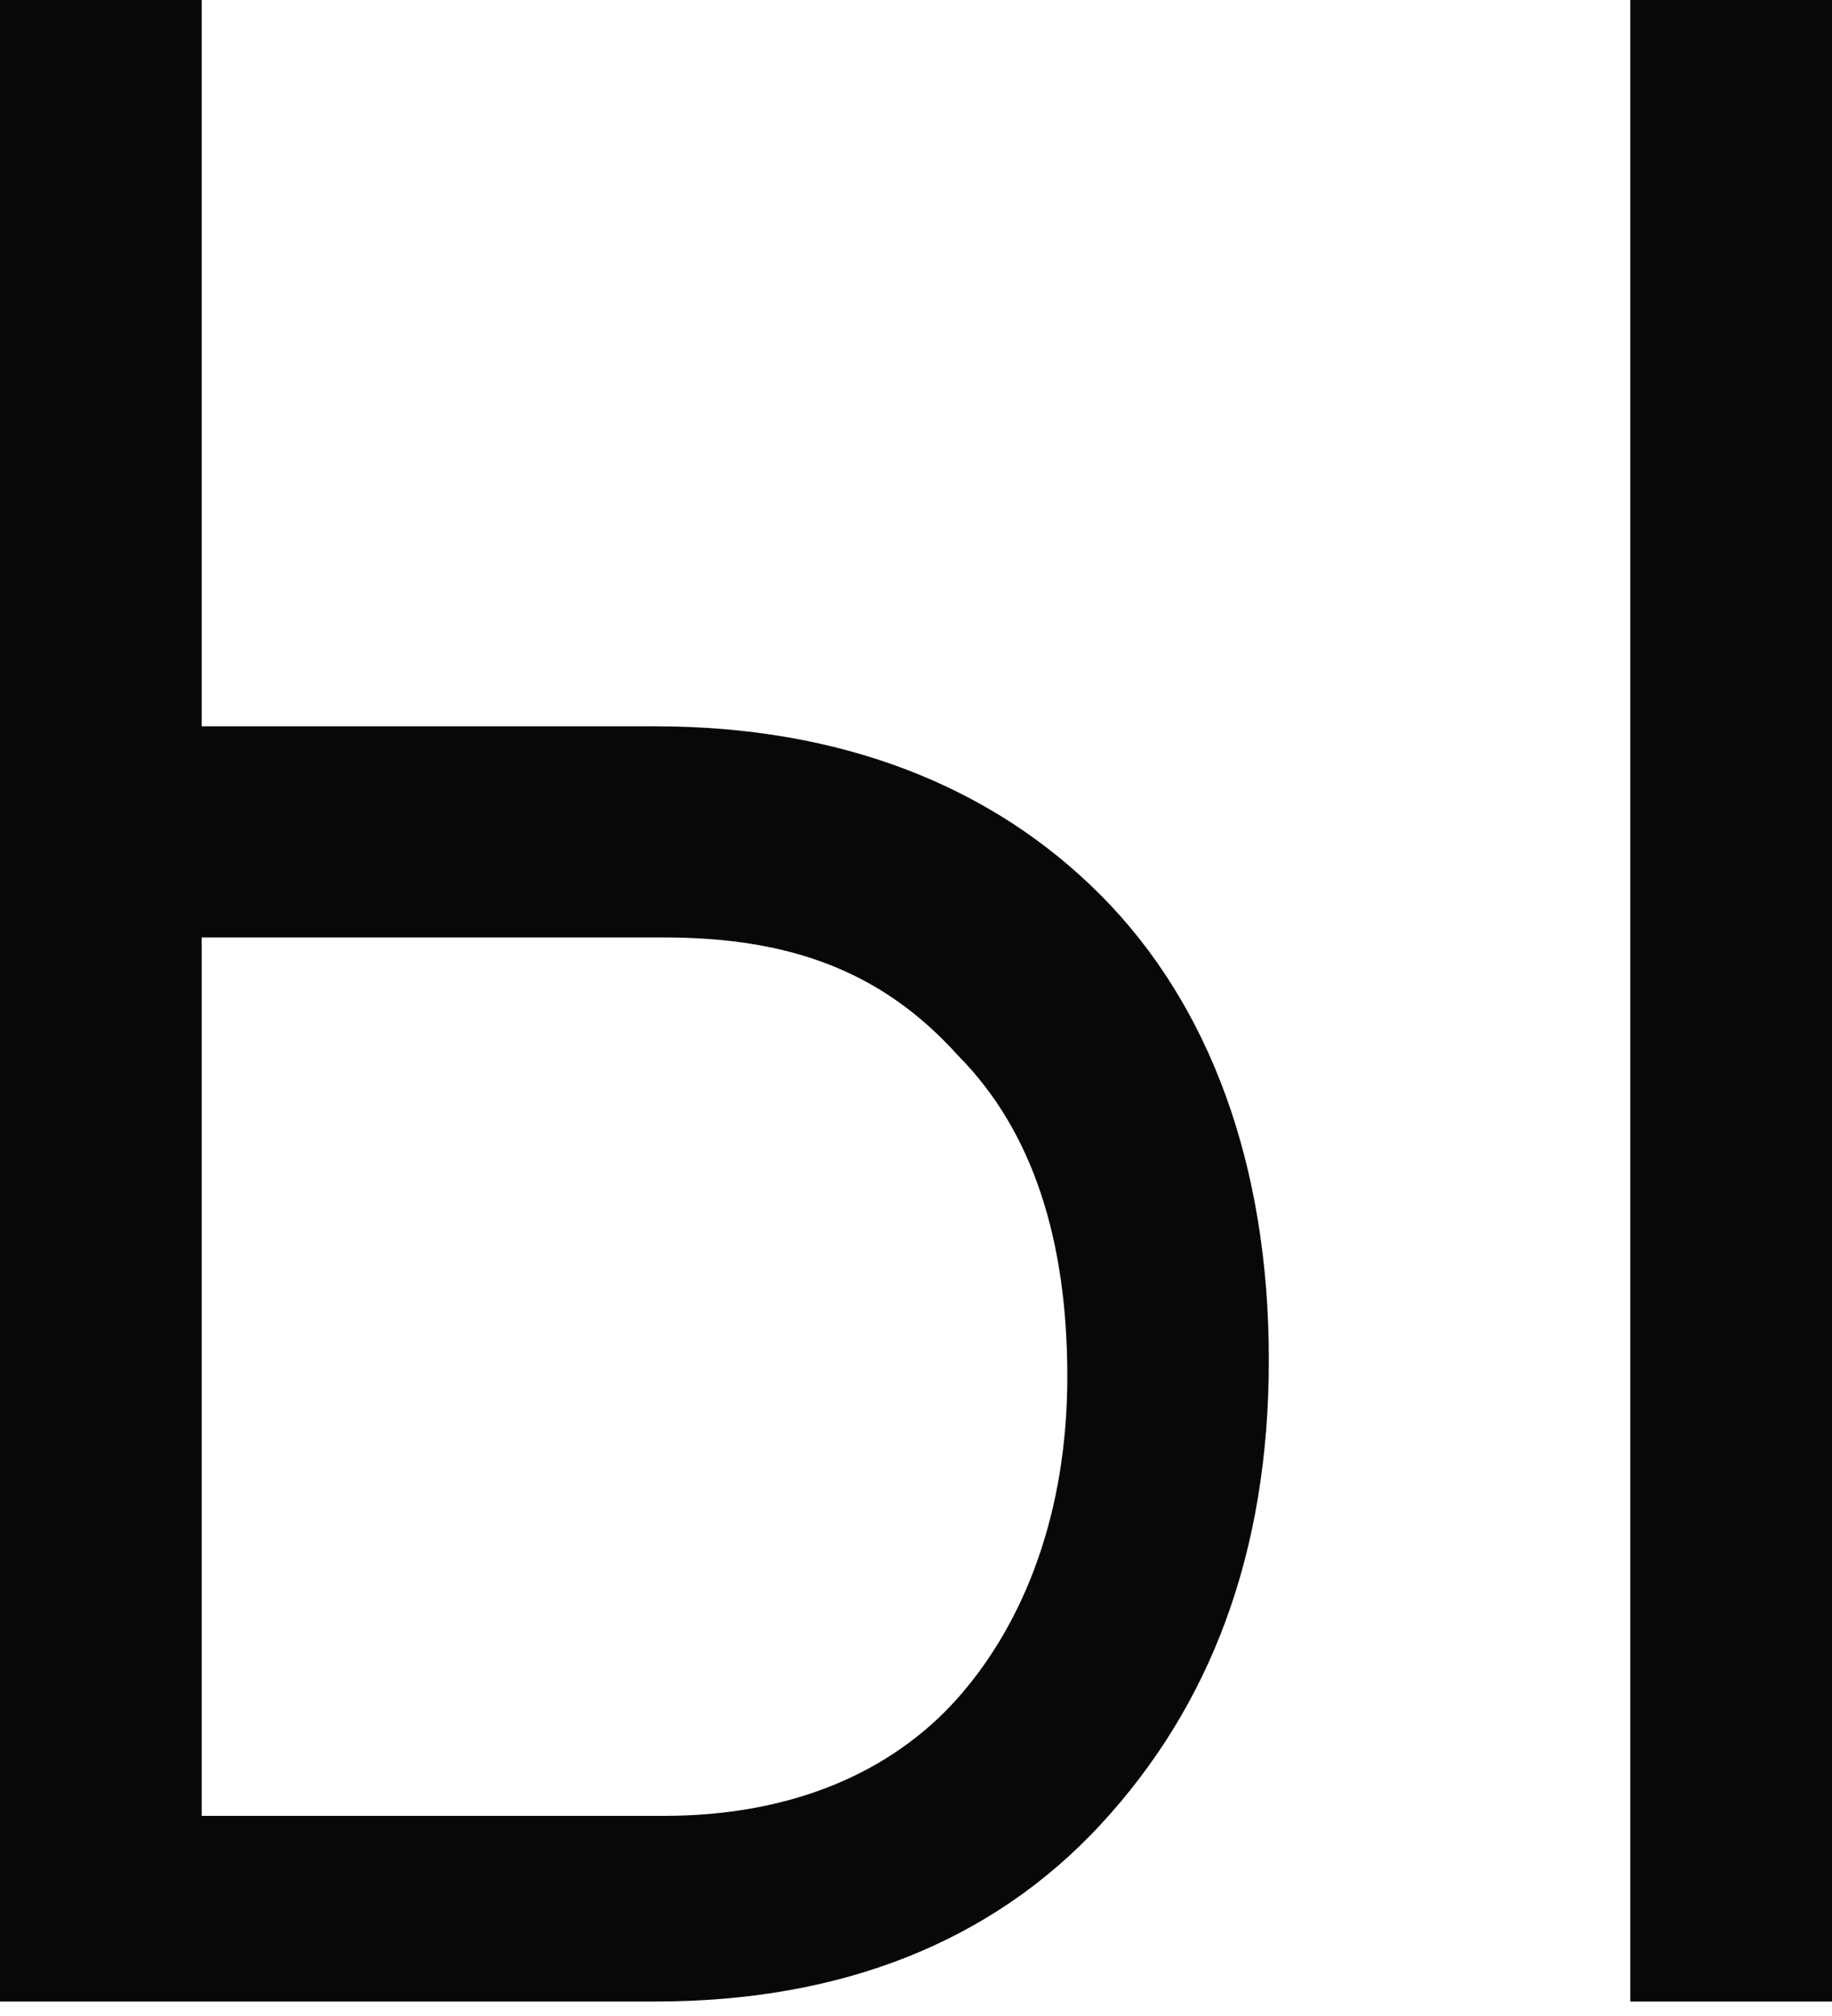 <svg width="10" height="11" viewBox="0 0 10 11" fill="none" xmlns="http://www.w3.org/2000/svg">
<path d="M1.101 3.963H3.578C4.587 3.963 5.413 4.286 6.009 4.885C6.605 5.484 6.926 6.359 6.926 7.419C6.926 8.479 6.605 9.309 6.009 9.954C5.413 10.599 4.587 10.921 3.578 10.921H0V0H1.101V3.963V3.963ZM1.101 5.023V9.908H3.624C4.312 9.908 4.863 9.677 5.23 9.263C5.596 8.848 5.826 8.248 5.826 7.511C5.826 6.774 5.642 6.175 5.23 5.76C4.816 5.299 4.312 5.115 3.624 5.115H1.101V5.023V5.023ZM9.954 10.921H8.899V0H10V10.921H9.954Z" fill="#080808"/>
</svg>

